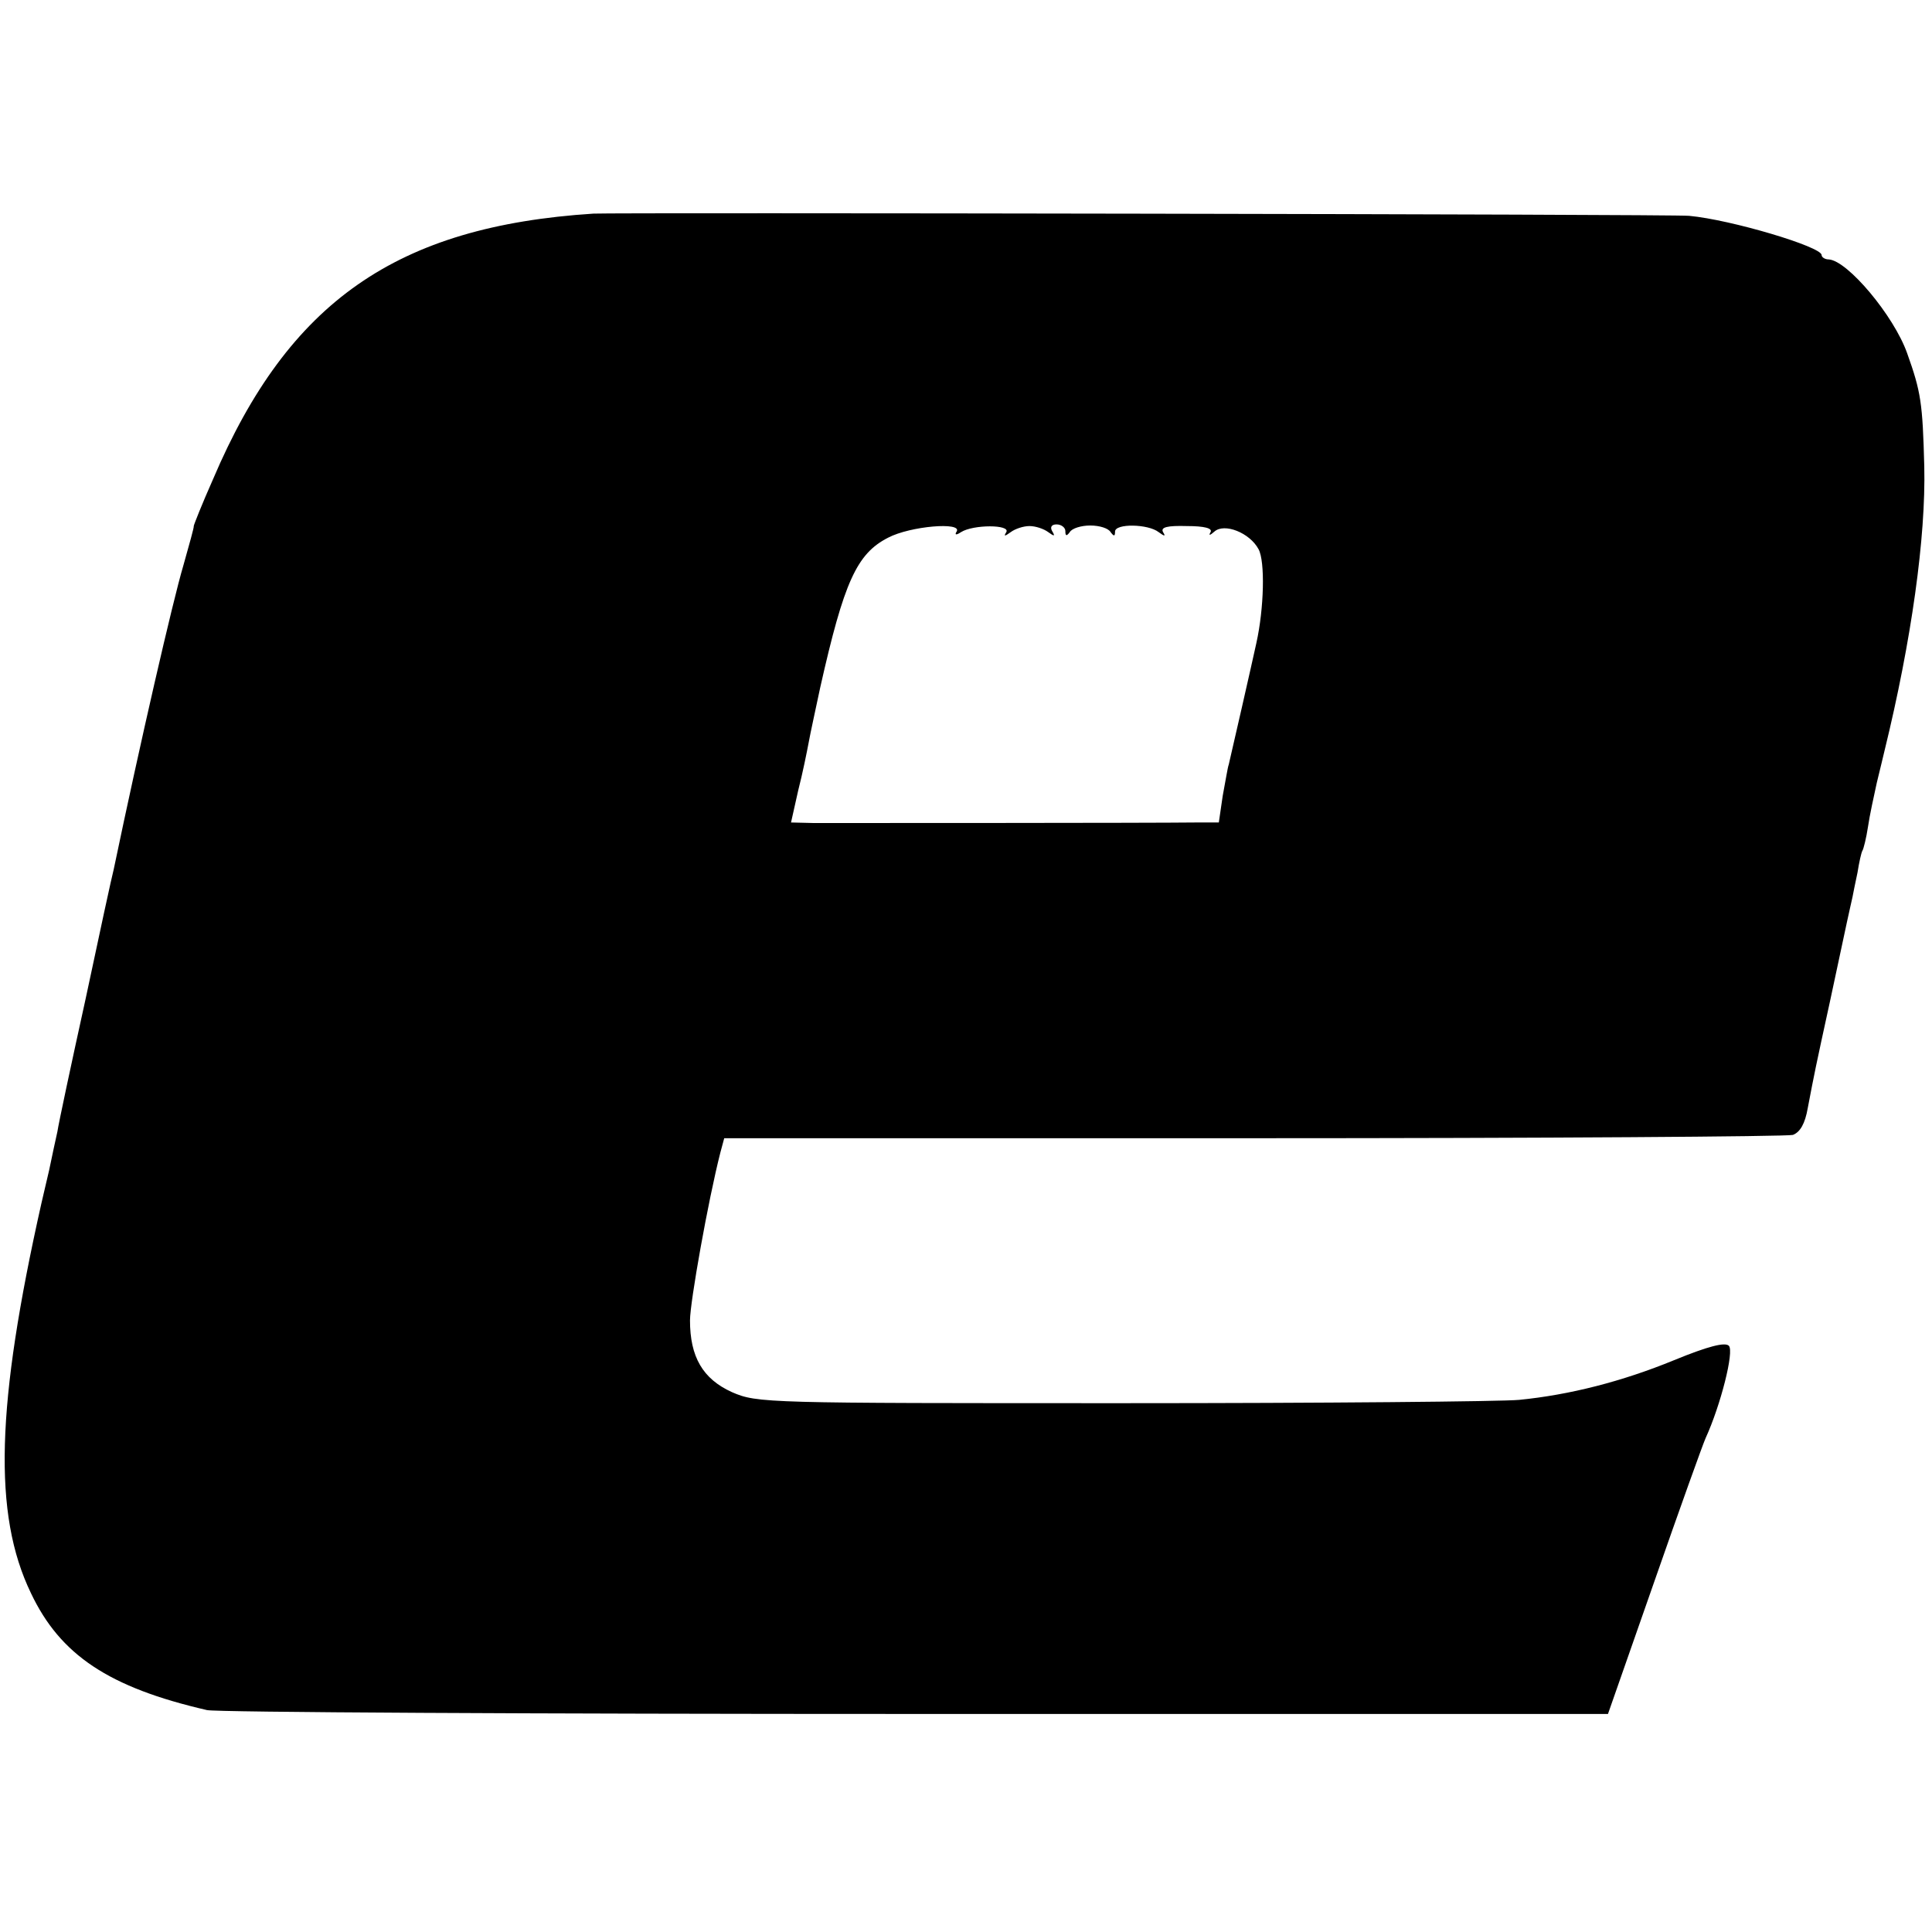 <?xml version="1.0" standalone="no"?>
<!DOCTYPE svg PUBLIC "-//W3C//DTD SVG 20010904//EN"
 "http://www.w3.org/TR/2001/REC-SVG-20010904/DTD/svg10.dtd">
<svg version="1.0" xmlns="http://www.w3.org/2000/svg"
 width="350pt" height="350pt" viewBox="0 0 350 350"
 preserveAspectRatio="xMidYMid meet">
<g transform="translate(0,350) scale(0.1,-0.1)"
fill="#000000" stroke="none">
<path d="M1075 3113 c-356 -23 -552 -159 -689 -481 -20 -45 -35 -83 -35 -85 1
-1 -8 -33 -19 -72 -19 -64 -78 -320 -126 -550 -3 -11 -26 -117 -51 -235 -26
-118 -49 -226 -51 -240 -3 -14 -10 -45 -15 -70 -6 -25 -12 -52 -14 -60 -82
-365 -88 -563 -19 -706 53 -112 141 -171 319 -212 17 -4 594 -7 1284 -7 l1254
0 84 240 c46 132 88 249 93 260 27 59 52 157 42 167 -7 7 -38 -1 -99 -26 -95
-39 -190 -63 -281 -72 -31 -3 -354 -6 -718 -6 -647 0 -662 0 -708 20 -53 24
-76 64 -76 130 0 33 33 218 55 304 l7 26 958 0 c527 0 967 3 978 6 13 5 22 20
27 49 12 63 14 73 40 192 13 61 27 126 31 145 4 19 9 40 10 45 1 6 5 25 9 44
3 19 7 37 9 40 2 3 7 23 10 43 3 21 11 57 16 80 6 24 12 50 14 58 49 200 75
388 72 515 -3 115 -6 135 -31 205 -24 68 -108 168 -142 170 -7 0 -13 4 -13 8
0 15 -164 64 -240 71 -27 3 -1944 6 -1985 4z m658 -576 c-4 -6 -1 -7 8 -1 22
14 90 14 82 0 -5 -8 -3 -8 8 0 8 6 23 11 34 11 11 0 26 -5 34 -11 11 -8 13 -8
7 2 -4 7 -1 12 8 12 9 0 16 -6 16 -12 0 -9 2 -10 8 -2 4 7 21 12 37 12 17 0
33 -5 37 -12 6 -8 8 -8 8 1 0 15 60 14 79 -1 11 -8 13 -8 8 0 -5 9 8 12 43 11
32 0 47 -4 43 -11 -4 -7 -1 -6 7 1 18 16 64 -2 80 -32 12 -22 10 -107 -4 -170
-6 -28 -47 -208 -50 -220 -2 -5 -6 -31 -11 -57 l-7 -48 -42 0 c-75 -1 -650 -1
-692 -1 l-41 1 13 58 c8 31 16 71 19 87 3 17 13 62 21 100 43 191 66 242 123
271 40 21 135 29 124 11z"/>
</g>
</svg>
